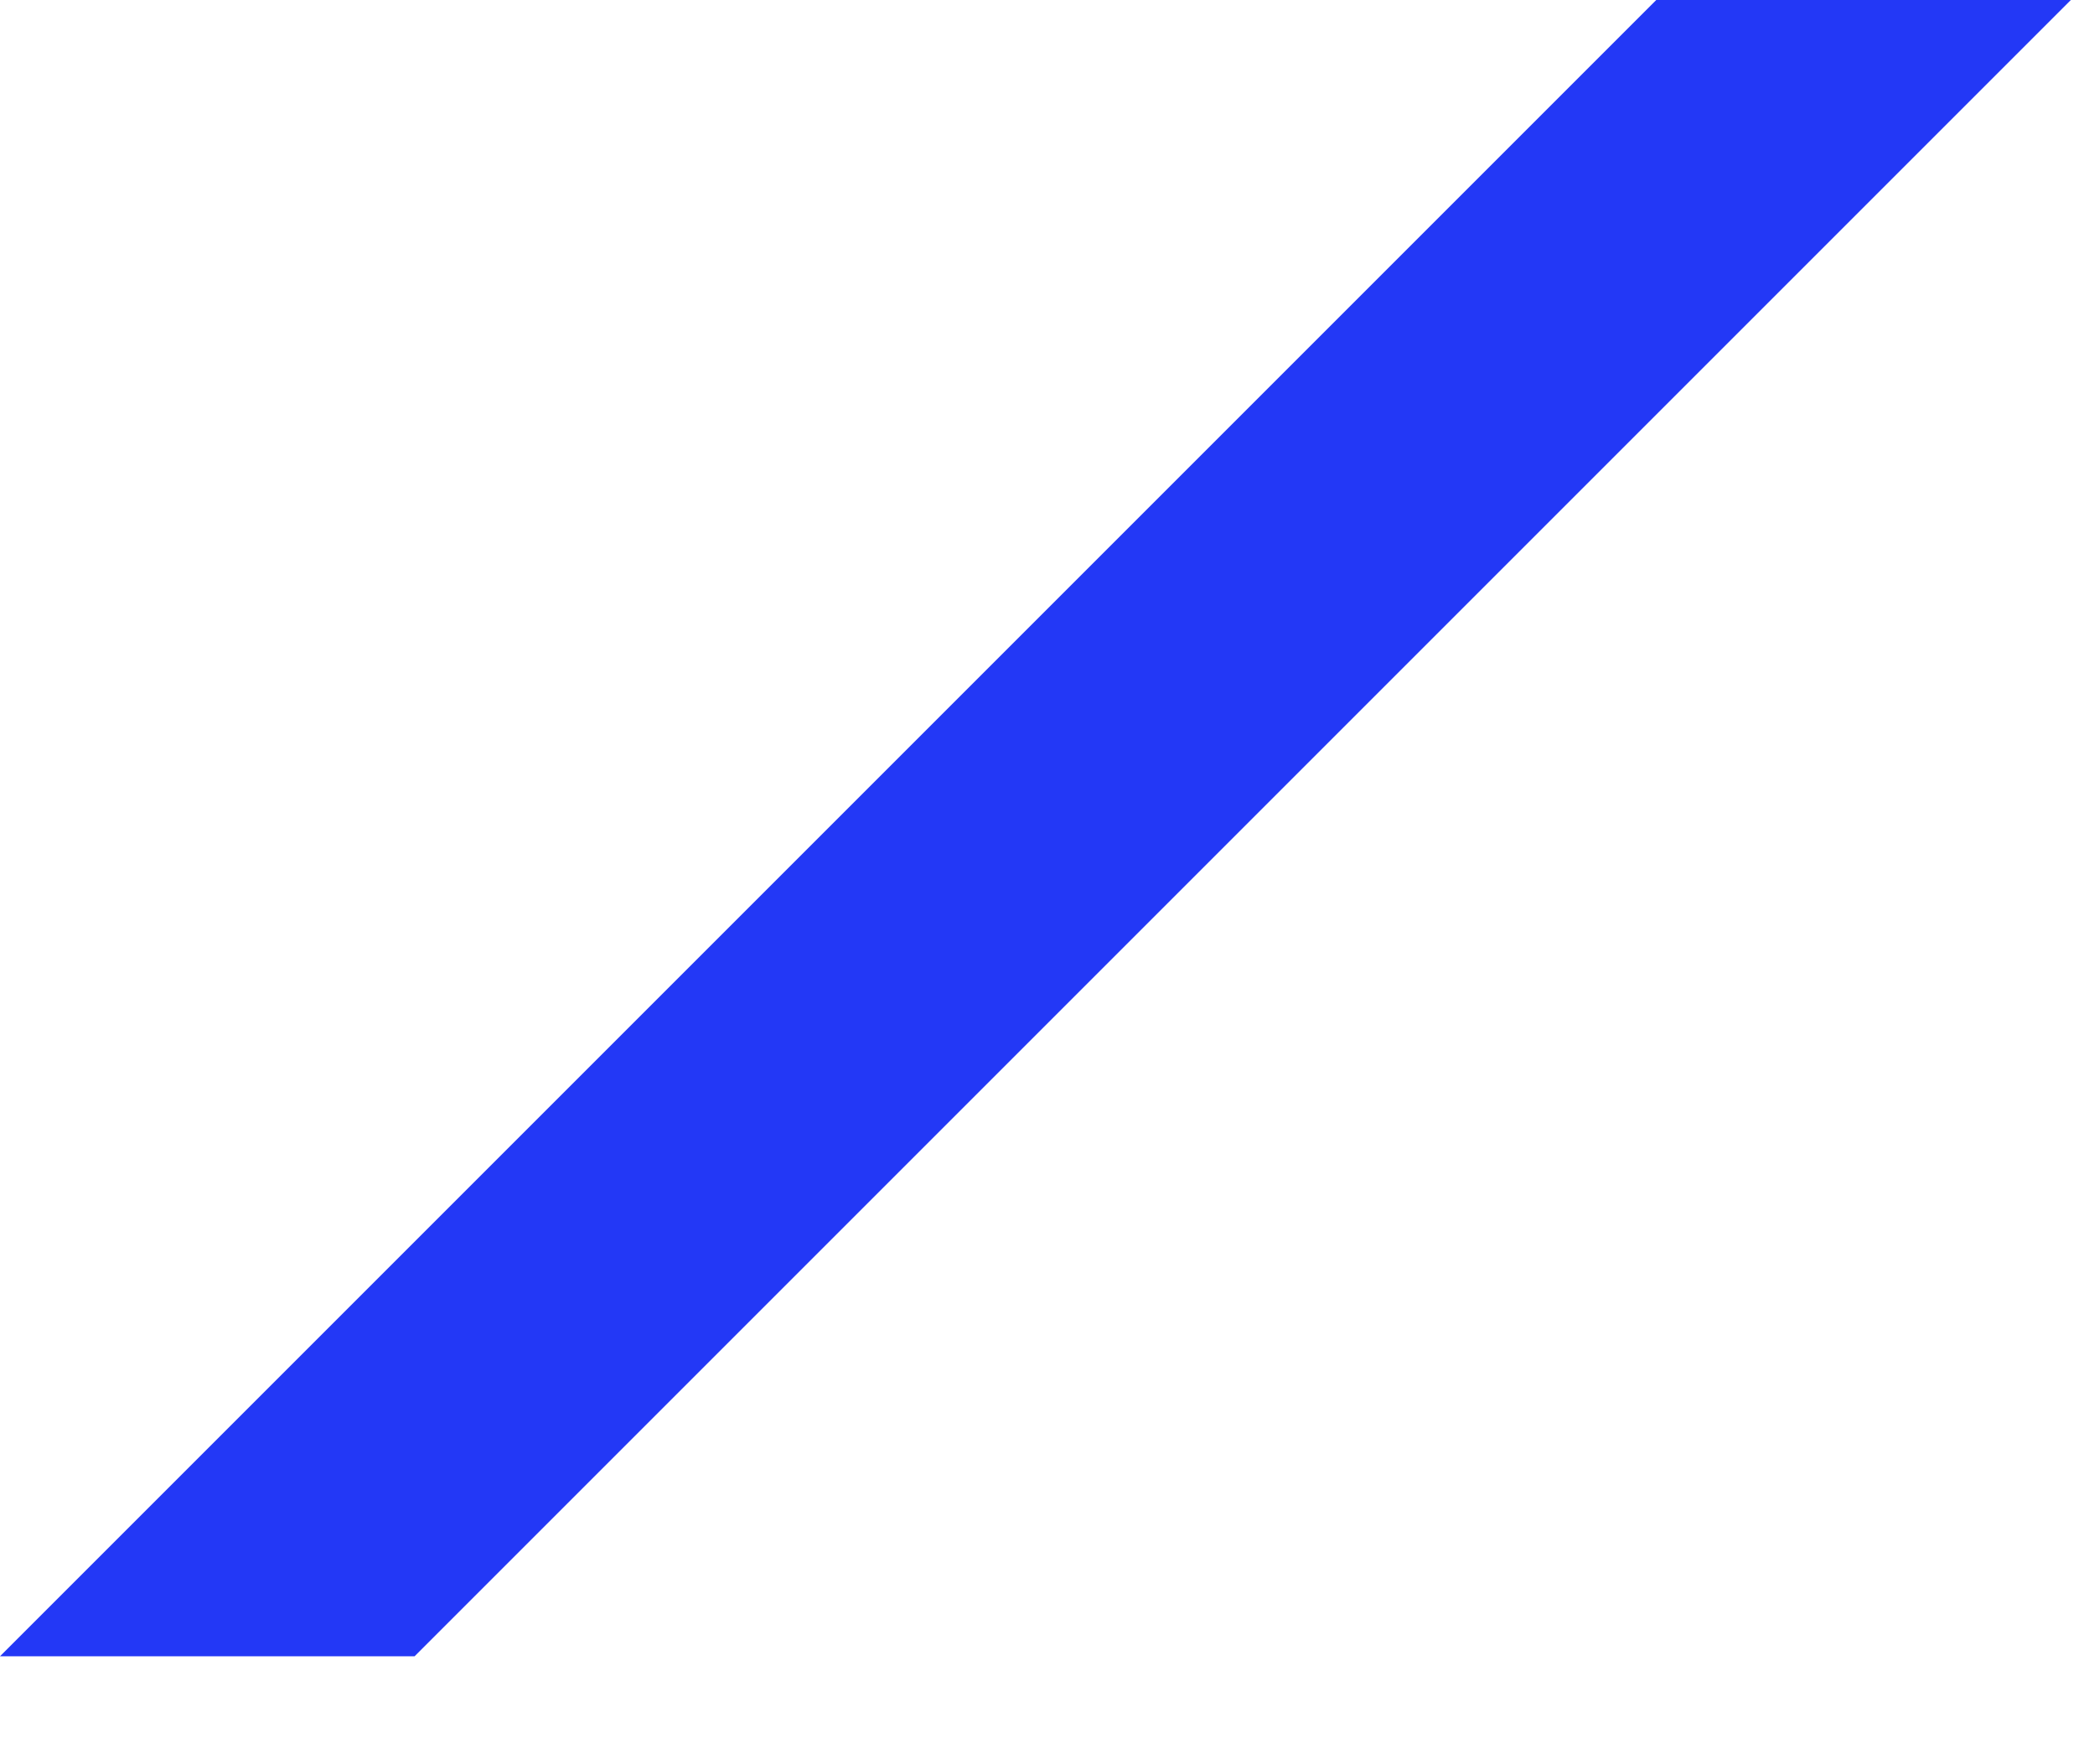 <?xml version="1.0" encoding="UTF-8"?> <svg xmlns="http://www.w3.org/2000/svg" width="19" height="16" viewBox="0 0 19 16" fill="none"><path d="M15.021 0H18.781L3.76 15.021H-0L15.021 0Z" fill="#2338F6"></path></svg> 
